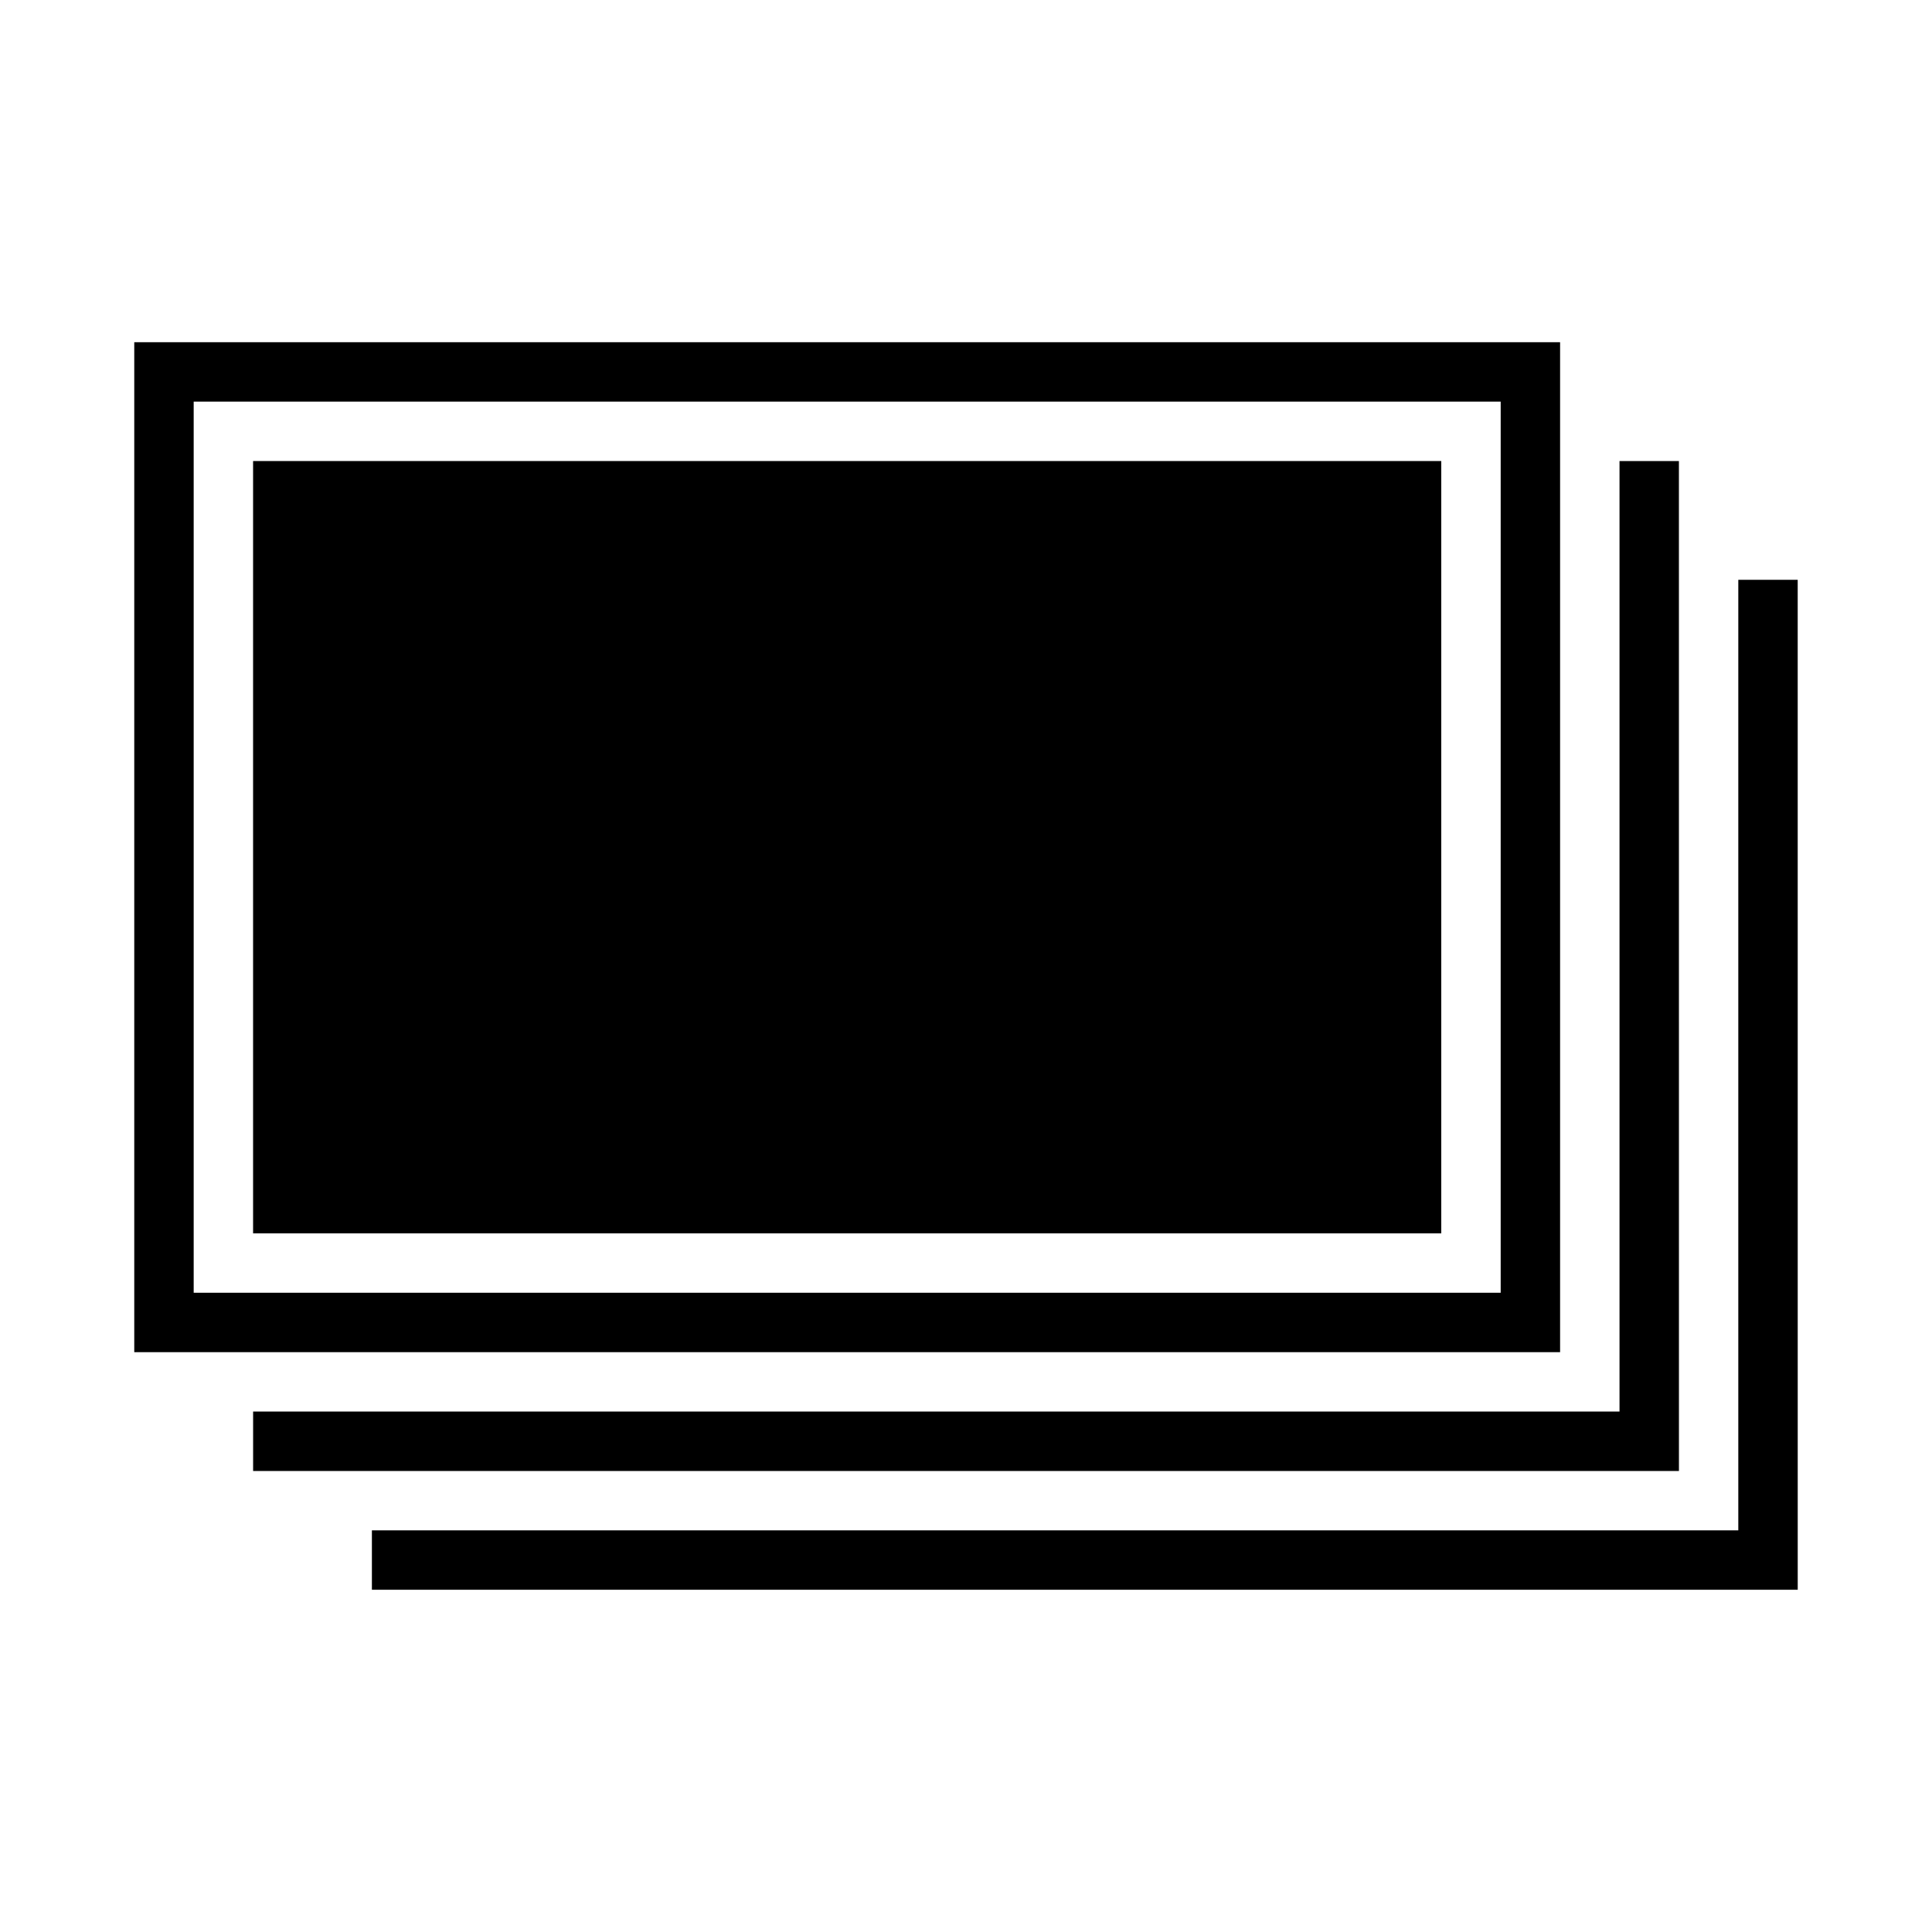 <?xml version="1.0" encoding="UTF-8"?>
<!-- Uploaded to: ICON Repo, www.iconrepo.com, Generator: ICON Repo Mixer Tools -->
<svg fill="#000000" width="800px" height="800px" version="1.1" viewBox="144 144 512 512" xmlns="http://www.w3.org/2000/svg">
 <g>
  <path d="m211.07 266.18h314.88v204.67h-314.88z"/>
  <path d="m588.93 266.18h-15.742v251.9h-362.11v15.746h377.86z"/>
  <path d="m620.41 297.66h-15.742v251.9h-362.11v15.746h377.86z"/>
  <path d="m557.44 234.69h-377.86v267.65h377.86zm-15.742 15.742v236.16h-346.37v-236.16z"/>
 </g>
</svg>